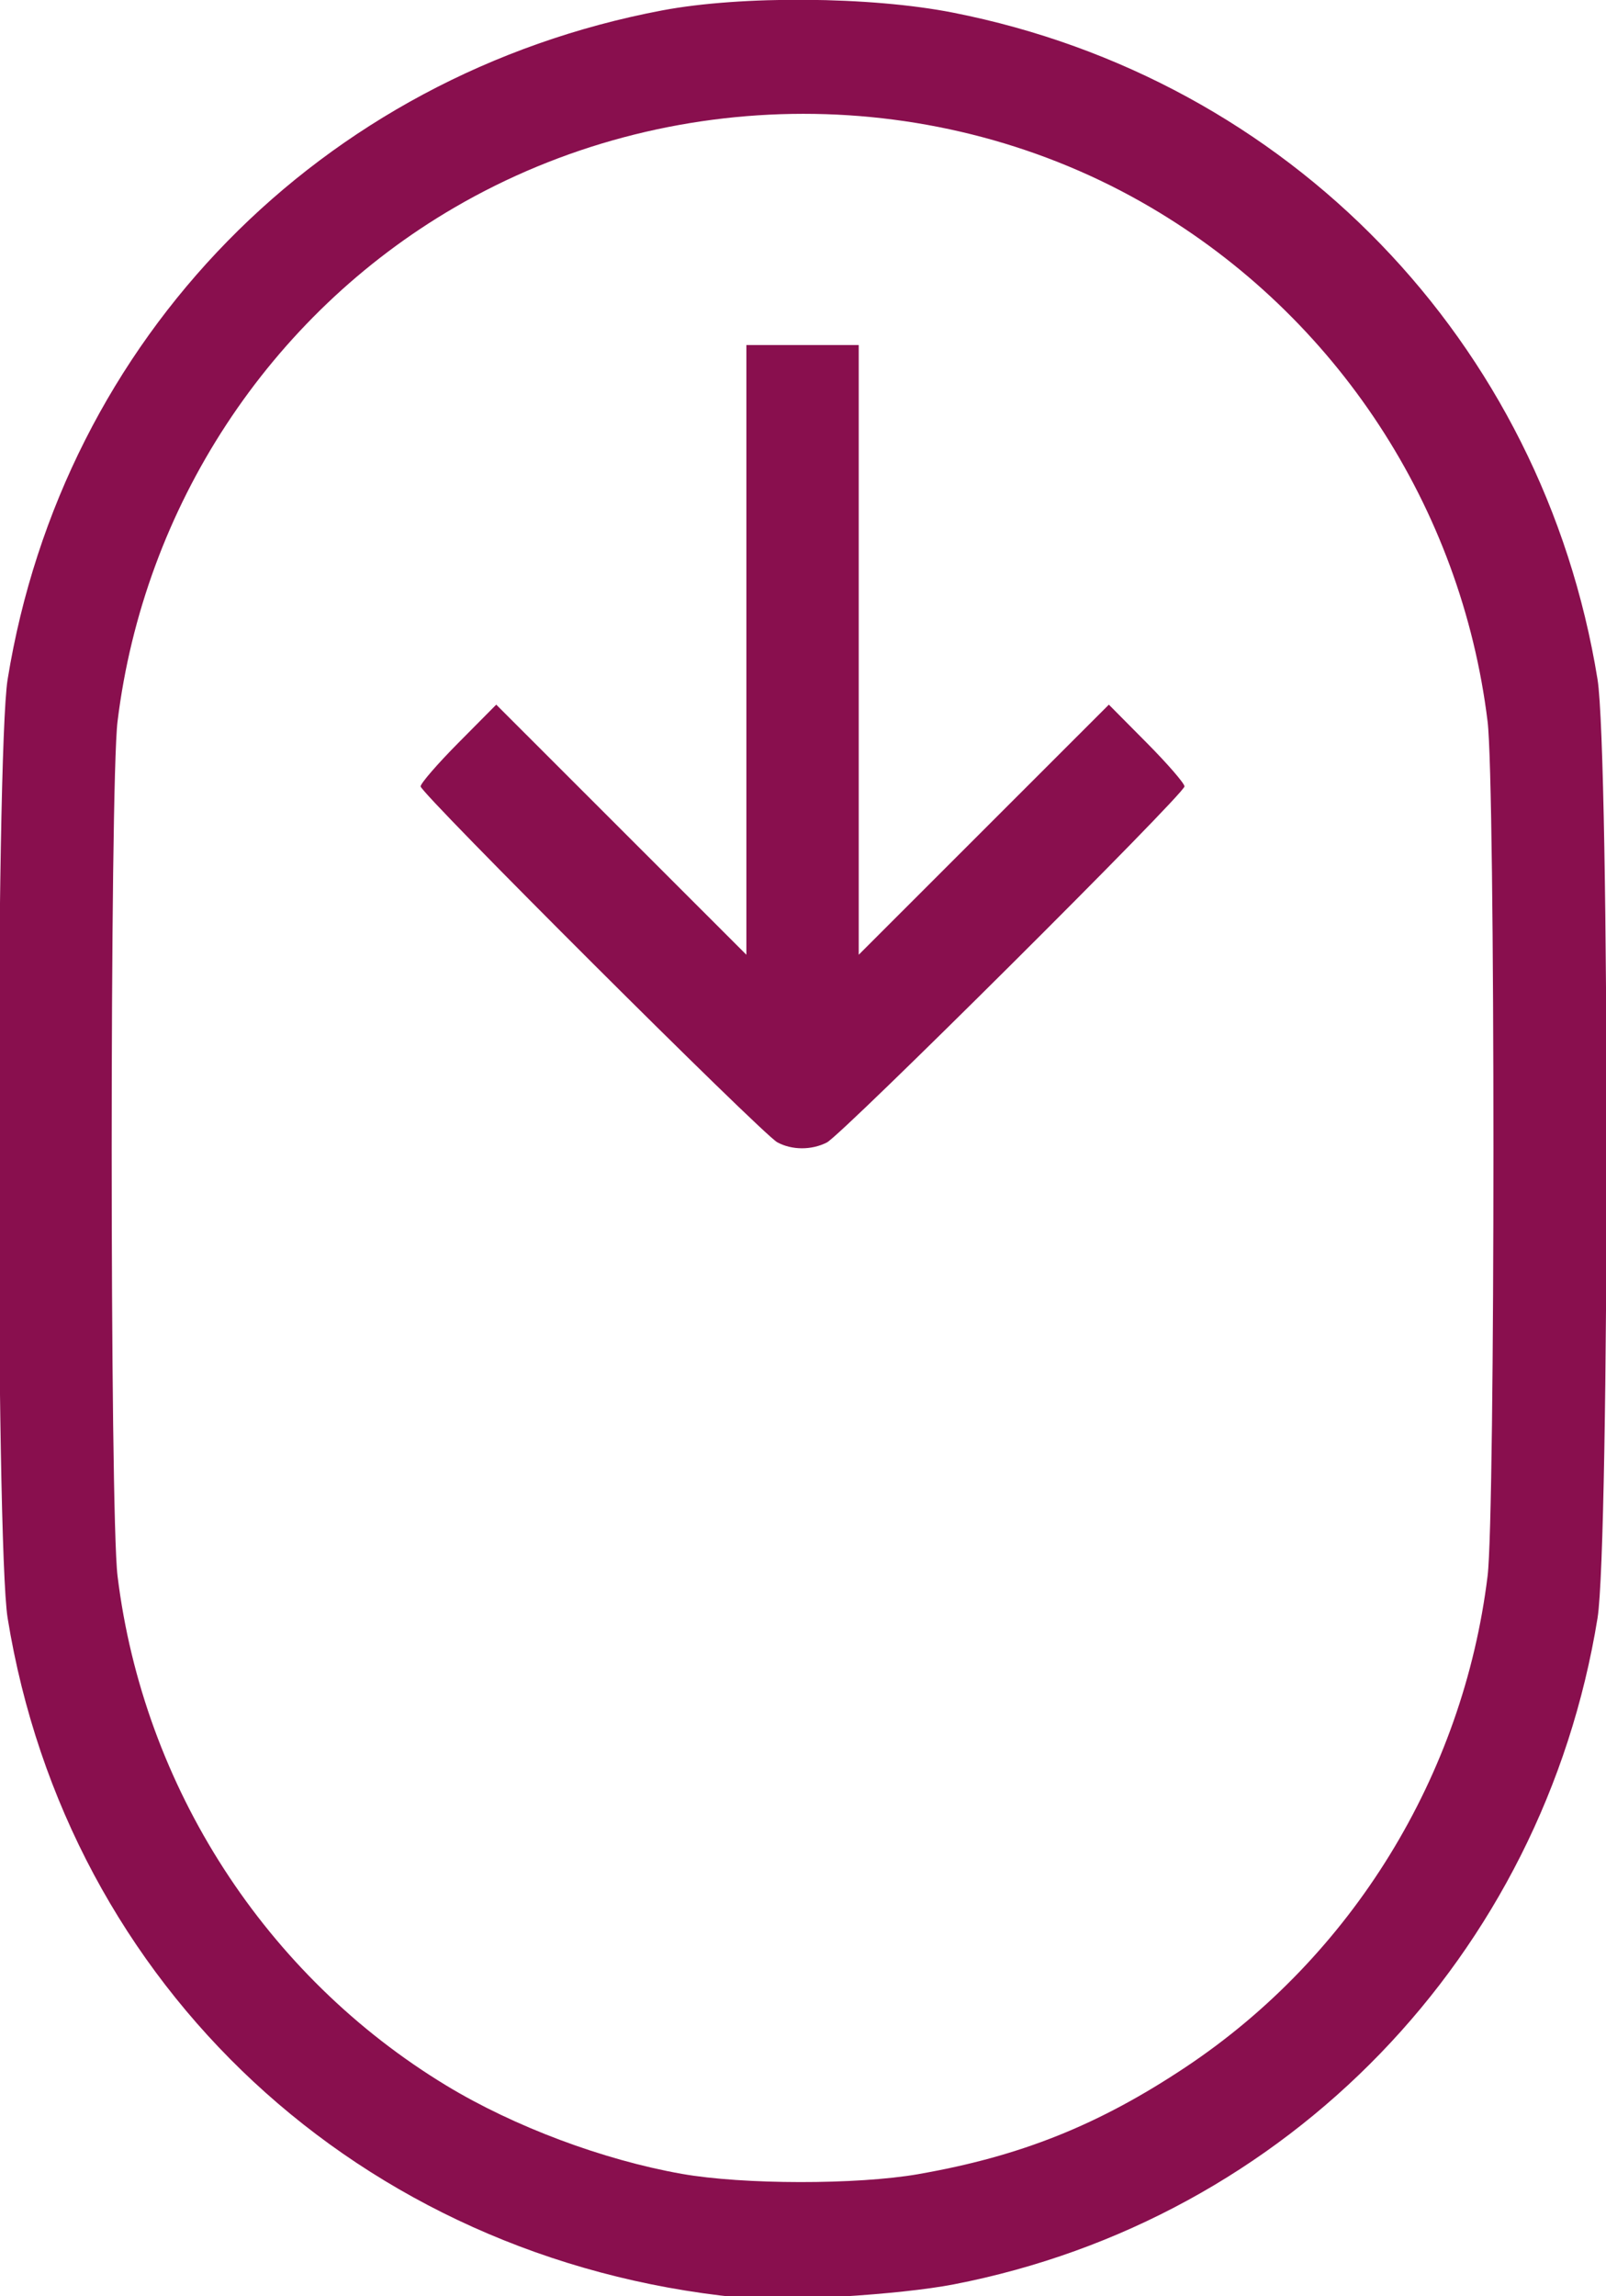 <svg width="62.985" height="90" version="1.1" viewBox="0 0 62.985 90" xmlns="http://www.w3.org/2000/svg"><g transform="matrix(.176 0 0 .176 44.976 7.189)" fill="#890f4e"><path d="m-91.103 470.8c-84.146-8.485-149.42-69.166-162.74-151.28-2.695-16.614-2.695-192.48 0-209.09 12.318-75.946 69.706-134.56 145.85-148.96 17.64-3.336 46.441-3.117 64.787 0.493 74.82 14.723 131.44 73.244 143.64 148.47 2.695 16.614 2.695 192.48 0 209.09-12.183 75.111-69.061 133.94-143.44 148.36-12.019 2.33-38.193 3.921-48.087 2.924zm40.2-27.467c22.778-3.967 40.169-10.925 59.563-23.83 37.04-24.648 61.83-64.949 67.277-109.37 1.739-14.182 1.739-176.13 0-190.31-5.856-47.756-33.666-90.164-75.084-114.5-47.291-27.785-107.42-27.759-155.16 0.066-41.259 24.046-69.186 66.629-75.047 114.43-1.739 14.182-1.739 176.13 0 190.31 5.757 46.949 32.969 89.079 73.315 113.51 15.044 9.108 34.852 16.528 52.422 19.638 13.633 2.413 39.044 2.442 52.716 0.061zm-31.439-229.79c-3.401-1.847-79.477-77.709-79.477-79.254 0-0.675 3.792-5.049 8.426-9.719l8.426-8.491 55.74 55.699v-135.78h25.032v135.78l55.74-55.699 8.426 8.491c4.635 4.67 8.426 9.044 8.426 9.719 0 1.675-76.282 77.573-79.707 79.306-3.427 1.734-7.783 1.713-11.034-0.053z" fill="#890f4e" stroke-width="1.252"/></g></svg>

